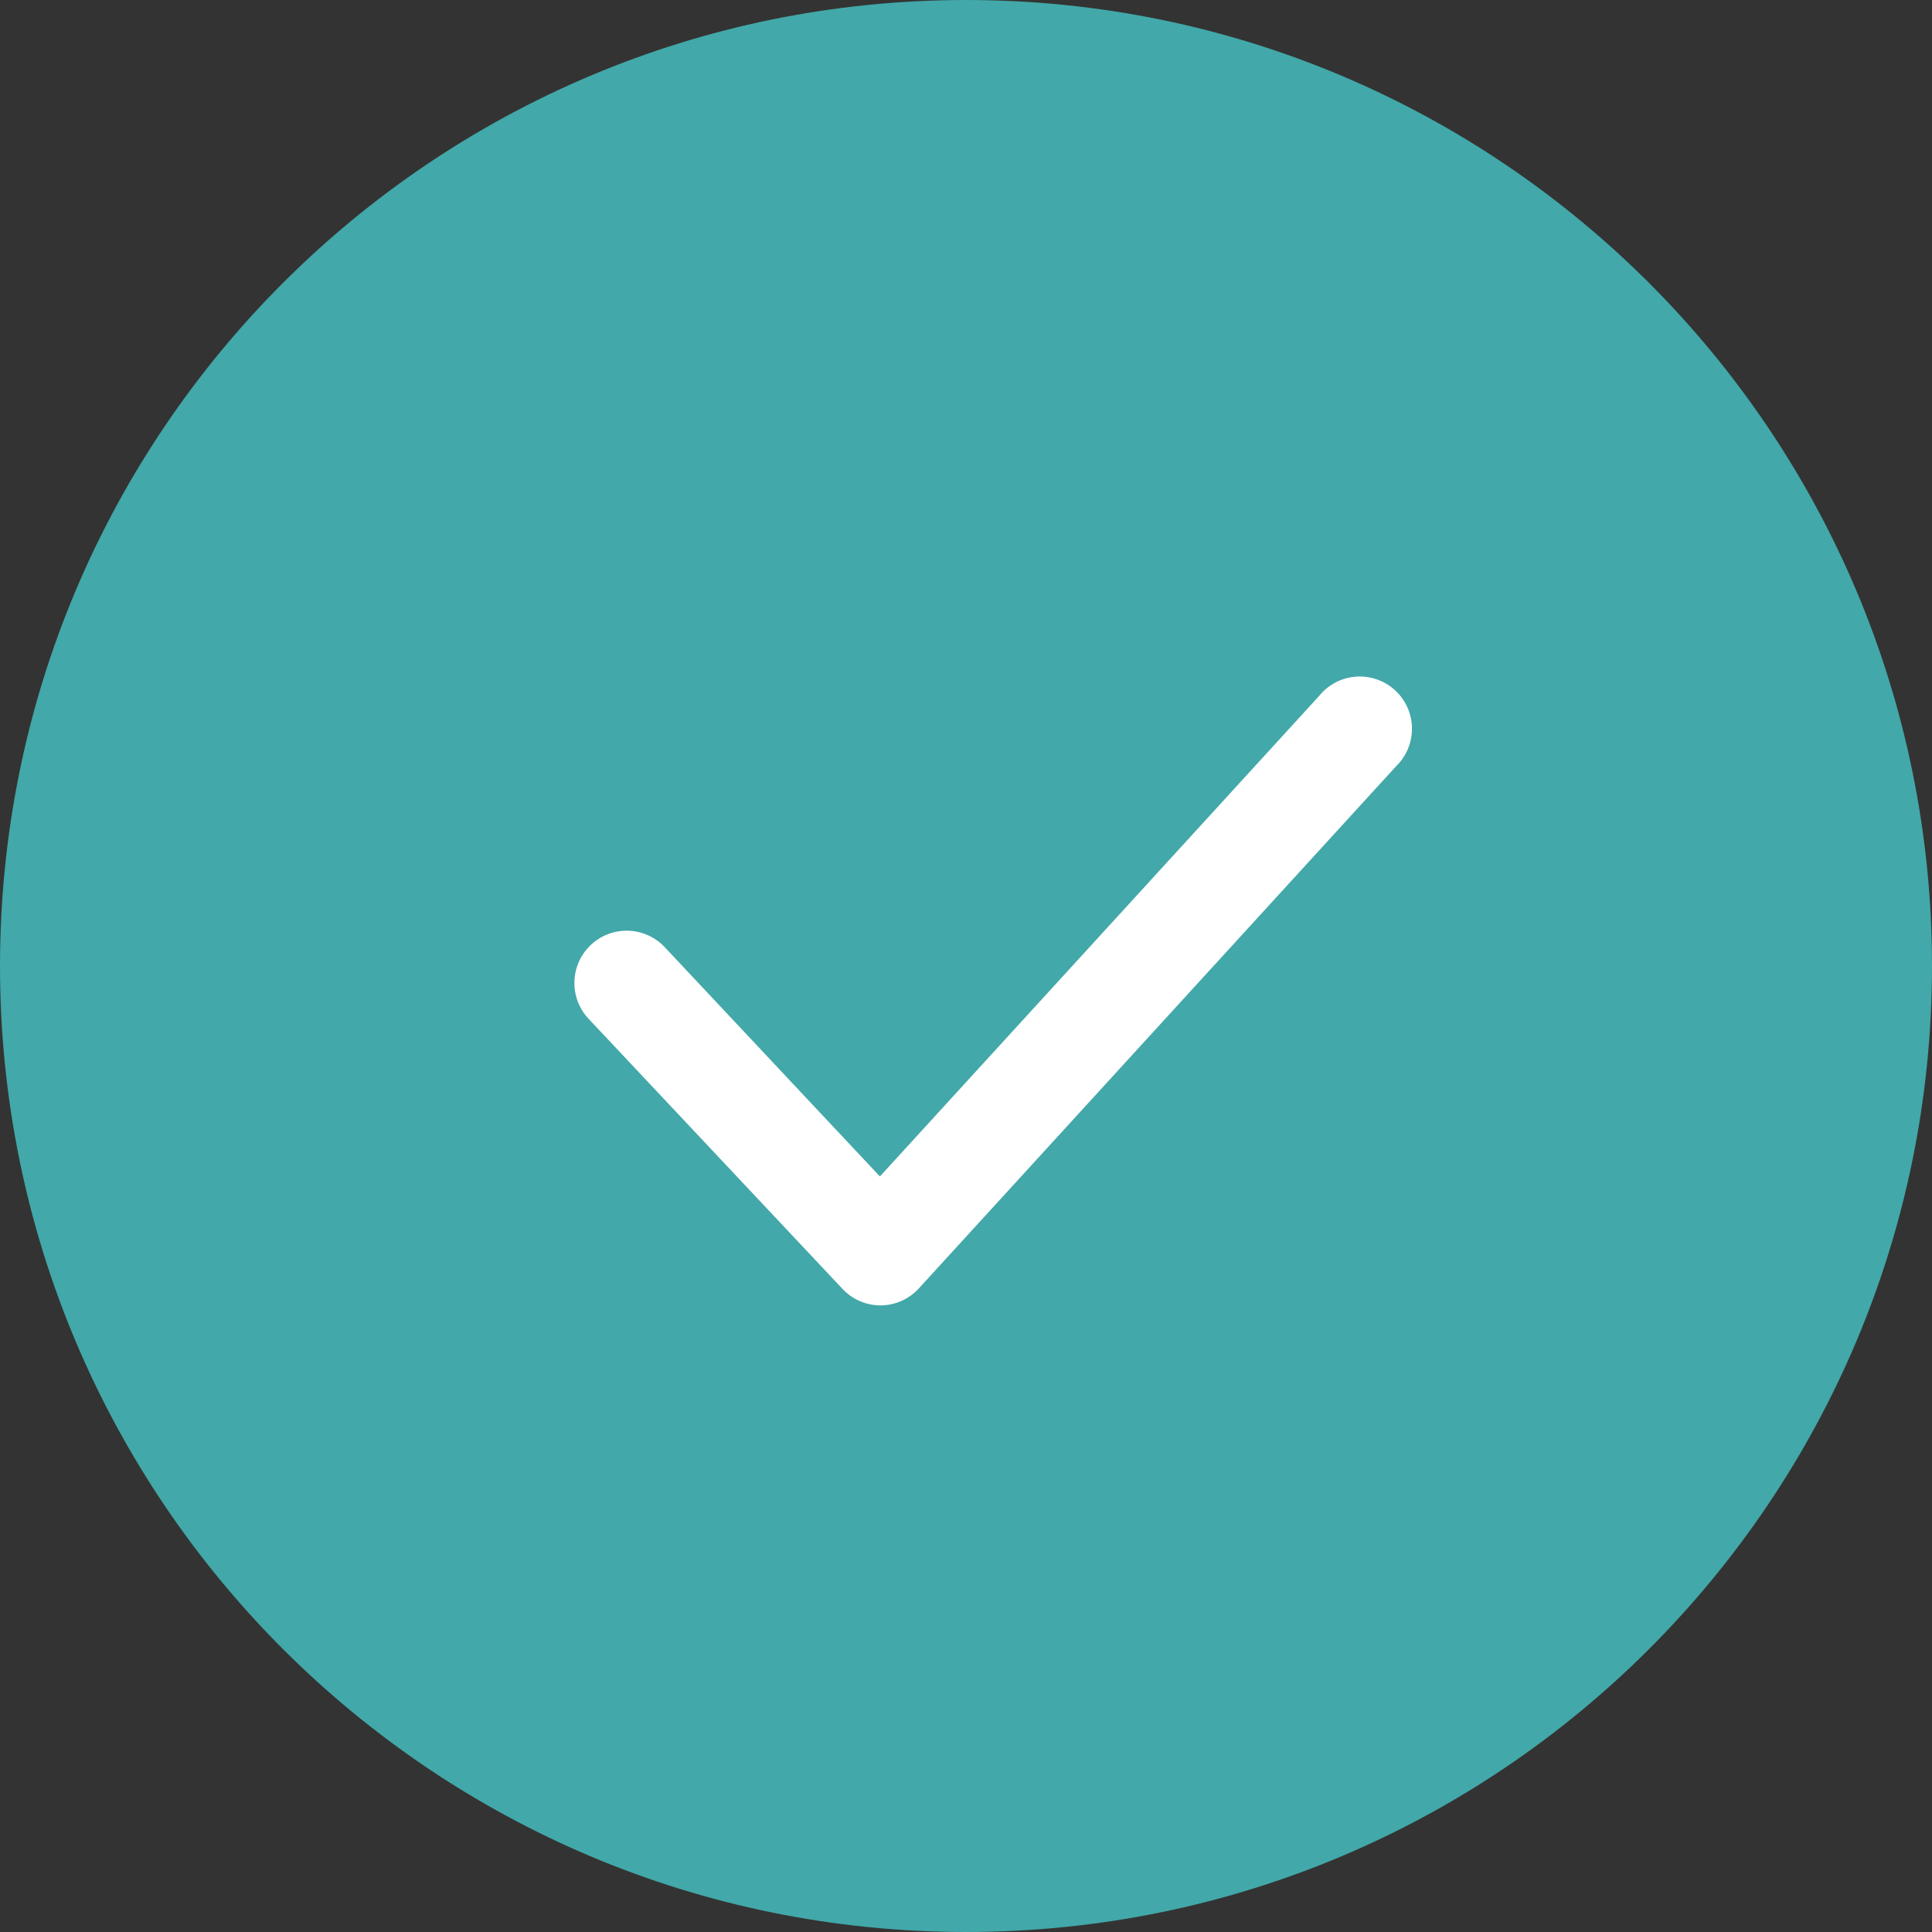 <?xml version="1.0" encoding="UTF-8"?> <svg xmlns="http://www.w3.org/2000/svg" width="37" height="37" viewBox="0 0 37 37" fill="none"><rect x="0" y="0" width="37" height="37" fill="#333333" stroke="none"/><g clip-path="url(#clip0_95_71)"><path d="M18.5 37C28.717 37 37 28.717 37 18.5C37 8.283 28.717 0 18.5 0C8.283 0 0 8.283 0 18.5C0 28.717 8.283 37 18.5 37Z" fill="#42A8A9"></path><mask id="mask0_95_71" style="mask-type:luminance" maskUnits="userSpaceOnUse" x="7" y="7" width="24" height="24"><path d="M31 7H7V31H31V7Z" fill="white"></path></mask><g mask="url(#mask0_95_71)"><path d="M16.861 25C16.724 25 16.588 24.971 16.463 24.916C16.337 24.861 16.224 24.78 16.131 24.68L11.271 19.51C11.089 19.316 10.992 19.058 11.001 18.793C11.009 18.528 11.123 18.277 11.316 18.095C11.51 17.913 11.768 17.816 12.033 17.824C12.298 17.833 12.549 17.946 12.731 18.14L16.851 22.53L25.261 13.33C25.346 13.224 25.453 13.136 25.573 13.072C25.694 13.008 25.826 12.97 25.962 12.959C26.098 12.948 26.234 12.966 26.363 13.009C26.492 13.053 26.611 13.123 26.712 13.215C26.813 13.306 26.894 13.417 26.951 13.541C27.007 13.665 27.038 13.8 27.041 13.936C27.043 14.072 27.018 14.208 26.967 14.334C26.915 14.46 26.838 14.575 26.741 14.67L17.601 24.67C17.509 24.772 17.396 24.854 17.271 24.911C17.145 24.968 17.009 24.998 16.871 25H16.861Z" fill="white"></path></g></g><defs><clipPath id="clip0_95_71"><rect width="37" height="37" fill="white"></rect></clipPath></defs></svg> 